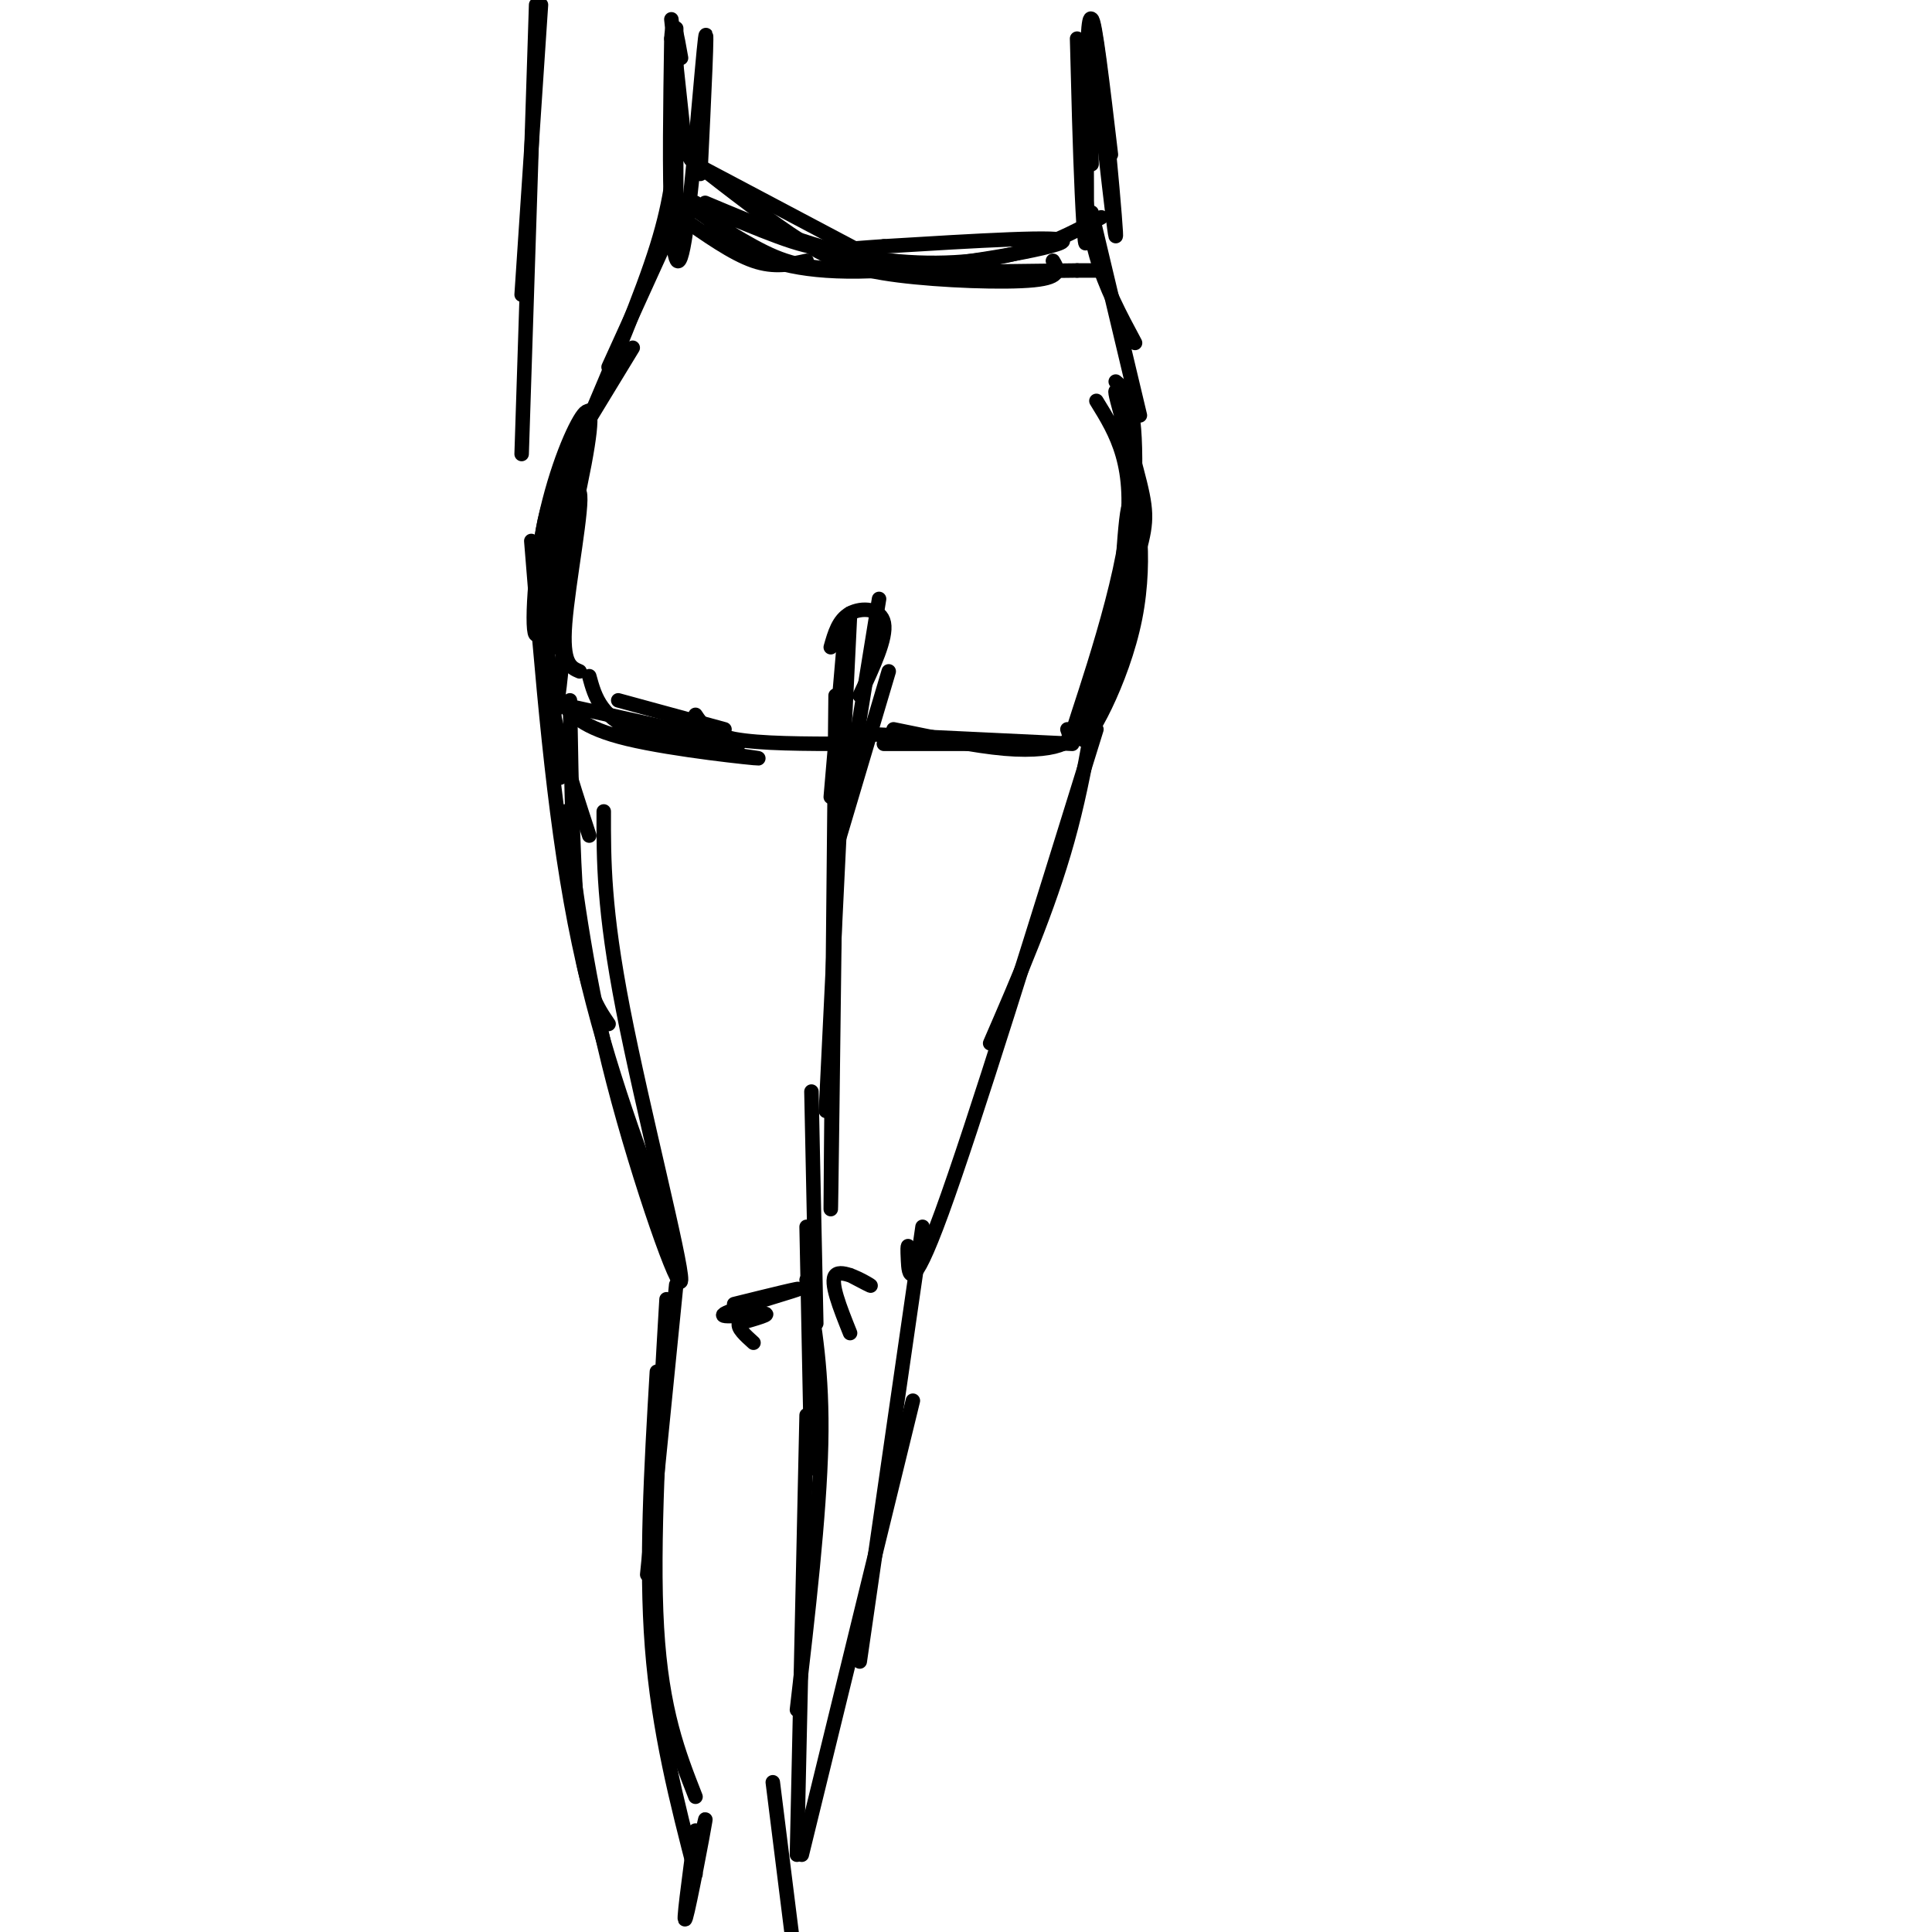 <svg viewBox='0 0 400 400' version='1.1' xmlns='http://www.w3.org/2000/svg' xmlns:xlink='http://www.w3.org/1999/xlink'><g fill='none' stroke='rgb(0,0,0)' stroke-width='3' stroke-linecap='round' stroke-linejoin='round'><path d='M140,34c0.000,-14.833 0.000,-29.667 0,-28c0.000,1.667 0.000,19.833 0,38'/><path d='M226,34c-0.333,-14.833 -0.667,-29.667 0,-30c0.667,-0.333 2.333,13.833 4,28'/><path d='M141,43c0.000,0.000 -15.000,33.000 -15,33'/><path d='M140,28c-0.417,6.417 -0.833,12.833 -4,23c-3.167,10.167 -9.083,24.083 -15,38'/><path d='M224,32c0.583,7.250 1.167,14.500 3,21c1.833,6.500 4.917,12.250 8,18'/><path d='M226,44c0.000,0.000 10.000,42.000 10,42'/><path d='M120,93c0.000,0.000 0.100,0.100 0.1,0.1'/><path d='M131,72c0.000,0.000 -14.000,23.000 -14,23'/><path d='M122,85c-2.690,5.304 -5.381,10.607 -6,20c-0.619,9.393 0.833,22.875 0,25c-0.833,2.125 -3.952,-7.107 -4,-15c-0.048,-7.893 2.976,-14.446 6,-21'/><path d='M231,79c1.964,1.619 3.929,3.238 4,16c0.071,12.762 -1.750,36.667 -2,36c-0.250,-0.667 1.071,-25.905 1,-37c-0.071,-11.095 -1.536,-8.048 -3,-5'/><path d='M113,131c0.000,0.000 3.000,30.000 3,30'/><path d='M115,106c-1.583,10.417 -3.167,20.833 -2,32c1.167,11.167 5.083,23.083 9,35'/><path d='M110,112c2.250,27.917 4.500,55.833 9,79c4.500,23.167 11.250,41.583 18,60'/><path d='M117,168c2.310,17.607 4.619,35.214 10,56c5.381,20.786 13.833,44.750 14,41c0.167,-3.750 -7.952,-35.214 -12,-56c-4.048,-20.786 -4.024,-30.893 -4,-41'/><path d='M175,130c0.000,0.000 -3.000,35.000 -3,35'/><path d='M176,127c0.000,0.000 -5.000,103.000 -5,103'/><path d='M173,144c-0.500,50.500 -1.000,101.000 -1,106c0.000,5.000 0.500,-35.500 1,-76'/><path d='M168,226c0.000,0.000 1.000,48.000 1,48'/><path d='M140,266c0.000,0.000 -6.000,60.000 -6,60'/><path d='M138,269c-1.500,25.417 -3.000,50.833 -2,68c1.000,17.167 4.500,26.083 8,35'/><path d='M136,284c-1.167,19.833 -2.333,39.667 -1,57c1.333,17.333 5.167,32.167 9,47'/><path d='M167,254c0.000,0.000 1.000,50.000 1,50'/><path d='M167,265c1.667,9.583 3.333,19.167 3,34c-0.333,14.833 -2.667,34.917 -5,55'/><path d='M167,293c0.000,0.000 -2.000,91.000 -2,91'/><path d='M229,130c-2.000,14.833 -4.000,29.667 -8,44c-4.000,14.333 -10.000,28.167 -16,42'/><path d='M227,151c-12.733,41.044 -25.467,82.089 -32,100c-6.533,17.911 -6.867,12.689 -7,10c-0.133,-2.689 -0.067,-2.844 0,-3'/><path d='M191,254c0.000,0.000 -13.000,90.000 -13,90'/><path d='M189,290c0.000,0.000 -23.000,94.000 -23,94'/><path d='M173,176c0.000,0.000 11.000,-37.000 11,-37'/><path d='M176,161c0.000,0.000 6.000,-37.000 6,-37'/><path d='M178,144c2.800,-5.956 5.600,-11.911 5,-15c-0.600,-3.089 -4.600,-3.311 -7,-2c-2.400,1.311 -3.200,4.156 -4,7'/><path d='M160,369c0.000,0.000 4.000,32.000 4,32'/><path d='M144,379c-1.378,10.244 -2.756,20.489 -2,18c0.756,-2.489 3.644,-17.711 4,-20c0.356,-2.289 -1.822,8.356 -4,19'/><path d='M141,45c5.333,3.750 10.667,7.500 15,9c4.333,1.500 7.667,0.750 11,0'/><path d='M144,42c2.804,3.589 5.607,7.179 11,10c5.393,2.821 13.375,4.875 28,4c14.625,-0.875 35.893,-4.679 37,-6c1.107,-1.321 -17.946,-0.161 -37,1'/><path d='M183,51c-8.592,0.538 -11.573,1.385 -19,-1c-7.427,-2.385 -19.300,-8.000 -21,-8c-1.700,0.000 6.773,5.615 13,9c6.227,3.385 10.208,4.538 21,5c10.792,0.462 28.396,0.231 46,0'/><path d='M223,56c7.667,0.000 3.833,0.000 0,0'/><path d='M117,146c0.000,0.000 36.000,8.000 36,8'/><path d='M116,145c2.214,2.851 4.429,5.702 14,8c9.571,2.298 26.500,4.042 27,4c0.500,-0.042 -15.429,-1.869 -24,-5c-8.571,-3.131 -9.786,-7.565 -11,-12'/><path d='M144,148c1.333,2.000 2.667,4.000 8,5c5.333,1.000 14.667,1.000 24,1'/><path d='M180,152c0.000,0.000 42.000,2.000 42,2'/><path d='M185,151c8.400,1.733 16.800,3.467 23,4c6.200,0.533 10.200,-0.133 12,-1c1.800,-0.867 1.400,-1.933 1,-3'/><path d='M120,139c-1.829,-0.775 -3.659,-1.550 -3,-10c0.659,-8.450 3.805,-24.574 3,-27c-0.805,-2.426 -5.563,8.847 -7,22c-1.437,13.153 0.447,28.187 2,23c1.553,-5.187 2.777,-30.593 4,-56'/><path d='M119,91c-0.851,0.575 -4.979,30.011 -7,38c-2.021,7.989 -1.935,-5.469 0,-17c1.935,-11.531 5.717,-21.134 8,-25c2.283,-3.866 3.065,-1.995 1,9c-2.065,10.995 -6.979,31.114 -8,30c-1.021,-1.114 1.851,-23.461 3,-28c1.149,-4.539 0.574,8.731 0,22'/><path d='M116,120c-0.167,6.000 -0.583,10.000 -1,14'/><path d='M224,150c2.754,-3.967 5.509,-7.933 7,-18c1.491,-10.067 1.719,-26.234 3,-28c1.281,-1.766 3.614,10.871 1,24c-2.614,13.129 -10.175,26.751 -11,25c-0.825,-1.751 5.088,-18.876 11,-36'/><path d='M235,117c2.347,-7.996 2.713,-9.987 1,-17c-1.713,-7.013 -5.506,-19.048 -5,-19c0.506,0.048 5.311,12.178 3,30c-2.311,17.822 -11.738,41.337 -12,41c-0.262,-0.337 8.639,-24.525 11,-40c2.361,-15.475 -1.820,-22.238 -6,-29'/><path d='M118,145c0.333,18.917 0.667,37.833 2,49c1.333,11.167 3.667,14.583 6,18'/><path d='M183,154c0.000,0.000 37.000,0.000 37,0'/><path d='M128,145c0.000,0.000 22.000,6.000 22,6'/><path d='M139,4c0.000,0.000 3.000,28.000 3,28'/><path d='M144,34c0.000,0.000 34.000,18.000 34,18'/><path d='M143,33c8.268,6.446 16.536,12.893 23,17c6.464,4.107 11.125,5.875 20,7c8.875,1.125 21.964,1.607 28,1c6.036,-0.607 5.018,-2.304 4,-4'/><path d='M146,42c10.622,4.467 21.244,8.933 32,11c10.756,2.067 21.644,1.733 30,0c8.356,-1.733 14.178,-4.867 20,-8'/><path d='M145,36c0.786,-16.226 1.571,-32.452 1,-28c-0.571,4.452 -2.500,29.583 -4,40c-1.500,10.417 -2.571,6.119 -3,-3c-0.429,-9.119 -0.214,-23.060 0,-37'/><path d='M139,8c0.333,-5.500 1.167,-0.750 2,4'/><path d='M223,8c0.292,11.442 0.584,22.884 1,32c0.416,9.116 0.957,15.907 1,4c0.043,-11.907 -0.411,-42.514 1,-40c1.411,2.514 4.689,38.147 5,44c0.311,5.853 -2.344,-18.073 -5,-42'/><path d='M226,6c-0.833,-2.833 -0.417,11.083 0,25'/><path d='M152,270c7.458,-1.845 14.917,-3.690 13,-3c-1.917,0.690 -13.208,3.917 -15,5c-1.792,1.083 5.917,0.024 8,0c2.083,-0.024 -1.458,0.988 -5,2'/><path d='M153,274c-0.333,1.000 1.333,2.500 3,4'/><path d='M176,264c2.533,1.333 5.067,2.667 4,2c-1.067,-0.667 -5.733,-3.333 -7,-2c-1.267,1.333 0.867,6.667 3,12'/><path d='M112,1c0.000,0.000 -4.000,60.000 -4,60'/><path d='M111,1c0.000,0.000 -3.000,93.000 -3,93'/></g>
</svg>